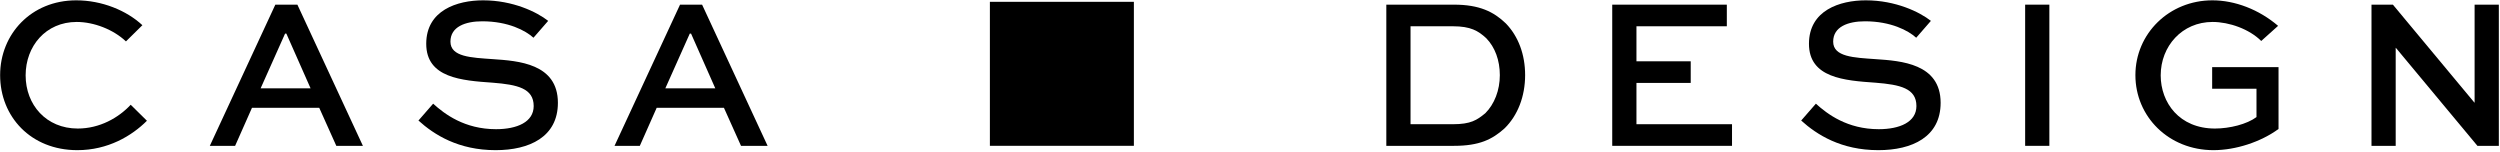<svg xmlns="http://www.w3.org/2000/svg" fill="none" viewBox="0 0 1133 69" height="69" width="1133">
<g clip-path="url(#clip0_2102_2)">
<path fill="black" d="M448.616 66.081H513.872V0.825H448.616V66.081Z"></path>
<mask height="1440" width="2560" y="-737" x="-696" maskUnits="userSpaceOnUse" style="mask-type:luminance" id="mask0_2102_2">
<path fill="white" d="M-696 -737H1864V703H-696V-737Z"></path>
</mask>
<g mask="url(#mask0_2102_2)">
<path fill="black" d="M66.586 54.727C59.728 61.584 48.949 68.051 35.034 68.051C13.969 68.051 0.056 52.865 0.056 34.052C0.056 15.534 14.068 0.149 34.545 0.149C46.206 0.149 57.376 4.755 64.529 11.418L57.081 18.767C51.398 13.377 42.581 9.948 34.742 9.948C20.73 9.948 11.617 20.923 11.617 34.15C11.617 47.475 20.925 58.253 35.232 58.253C45.226 58.253 53.75 53.355 59.237 47.475L66.586 54.727Z"></path>
</g>
<mask height="1440" width="2560" y="-737" x="-696" maskUnits="userSpaceOnUse" style="mask-type:luminance" id="mask1_2102_2">
<path fill="white" d="M-696 -737H1864V703H-696V-737Z"></path>
</mask>
<g mask="url(#mask1_2102_2)">
<path fill="black" d="M118.119 40.029H140.753L129.779 15.24H129.191L118.119 40.029ZM124.782 2.109H134.775L164.465 66.092H152.413L144.673 48.848H114.201L106.557 66.092H95.093L124.782 2.109Z"></path>
</g>
<mask height="1440" width="2560" y="-737" x="-696" maskUnits="userSpaceOnUse" style="mask-type:luminance" id="mask2_2102_2">
<path fill="white" d="M-696 -737H1864V703H-696V-737Z"></path>
</mask>
<g mask="url(#mask2_2102_2)">
<path fill="black" d="M241.767 17.101C238.241 13.868 230.303 9.653 218.546 9.653C210.903 9.653 204.142 12.104 204.142 18.865C204.142 25.821 213.647 26.115 223.346 26.8C234.81 27.584 252.839 28.761 252.839 46.593C252.839 62.075 239.906 68.051 224.621 68.051C207.767 68.051 196.793 61.095 189.641 54.628L196.303 46.985C201.497 51.688 210.511 58.548 224.817 58.548C234.319 58.548 241.866 55.313 241.866 48.063C241.866 40.029 234.517 38.363 223.346 37.481C209.237 36.501 193.169 35.325 193.169 19.844C193.169 4.657 207.179 0.149 218.937 0.149C232.459 0.149 243.335 5.44 248.43 9.459L241.767 17.101Z"></path>
</g>
<mask height="1440" width="2560" y="-737" x="-696" maskUnits="userSpaceOnUse" style="mask-type:luminance" id="mask3_2102_2">
<path fill="white" d="M-696 -737H1864V703H-696V-737Z"></path>
</mask>
<g mask="url(#mask3_2102_2)">
<path fill="black" d="M301.532 40.029H324.165L313.192 15.24H312.602L301.532 40.029ZM308.194 2.109H318.189L347.877 66.092H335.825L328.085 48.848H297.612L289.969 66.092H278.505L308.194 2.109Z"></path>
</g>
<mask height="1440" width="2560" y="-737" x="-696" maskUnits="userSpaceOnUse" style="mask-type:luminance" id="mask4_2102_2">
<path fill="white" d="M-696 -737H1864V703H-696V-737Z"></path>
</mask>
<g mask="url(#mask4_2102_2)">
<path fill="black" d="M658.46 56.294C666.593 56.294 669.337 54.433 673.157 51.297C677.272 47.181 679.723 40.91 679.723 34.052C679.723 27.389 677.567 21.412 673.551 17.297C669.924 13.966 666.495 11.908 658.46 11.908H639.255V56.294H658.46ZM628.281 66.092V2.109H658.949C670.512 2.109 676.979 5.342 682.465 10.633C688.149 16.513 691.187 24.742 691.187 34.052C691.187 43.654 687.855 52.374 681.78 58.253C676.293 63.152 670.512 66.092 658.949 66.092H628.281Z"></path>
</g>
<mask height="1440" width="2560" y="-737" x="-696" maskUnits="userSpaceOnUse" style="mask-type:luminance" id="mask5_2102_2">
<path fill="white" d="M-696 -737H1864V703H-696V-737Z"></path>
</mask>
<g mask="url(#mask5_2102_2)">
<path fill="black" d="M766.233 37.579H741.64V56.295H784.949V66.092H730.665V2.11H782.596V11.907H741.64V27.782H766.233V37.579Z"></path>
</g>
<mask height="1440" width="2560" y="-737" x="-696" maskUnits="userSpaceOnUse" style="mask-type:luminance" id="mask6_2102_2">
<path fill="white" d="M-696 -737H1864V703H-696V-737Z"></path>
</mask>
<g mask="url(#mask6_2102_2)">
<path fill="black" d="M868.421 17.101C864.895 13.868 856.957 9.653 845.2 9.653C837.557 9.653 830.796 12.104 830.796 18.865C830.796 25.821 840.301 26.115 850.001 26.8C861.465 27.584 879.493 28.761 879.493 46.593C879.493 62.075 866.561 68.051 851.275 68.051C834.421 68.051 823.447 61.095 816.296 54.628L822.957 46.985C828.151 51.688 837.165 58.548 851.471 58.548C860.976 58.548 868.52 55.313 868.52 48.063C868.52 40.029 861.171 38.363 850.001 37.481C835.892 36.501 819.823 35.325 819.823 19.844C819.823 4.657 833.835 0.149 845.592 0.149C859.113 0.149 869.989 5.44 875.085 9.459L868.421 17.101Z"></path>
</g>
<mask height="1440" width="2560" y="-737" x="-696" maskUnits="userSpaceOnUse" style="mask-type:luminance" id="mask7_2102_2">
<path fill="white" d="M-696 -737H1864V703H-696V-737Z"></path>
</mask>
<g mask="url(#mask7_2102_2)">
<path fill="black" d="M917.797 2.109H928.77V66.092H917.797V2.109Z"></path>
</g>
<mask height="1440" width="2560" y="-737" x="-696" maskUnits="userSpaceOnUse" style="mask-type:luminance" id="mask8_2102_2">
<path fill="white" d="M-696 -737H1864V703H-696V-737Z"></path>
</mask>
<g mask="url(#mask8_2102_2)">
<path fill="black" d="M1024.79 18.57C1019.4 13.181 1010.29 9.948 1002.74 9.948C988.93 9.948 979.229 20.922 979.229 34.149C979.229 46.496 987.655 58.253 1003.82 58.253C1010.49 58.253 1018.32 56.294 1022.64 53.06V40.224H1002.55V30.425H1032.63V58.449C1024.6 64.328 1013.23 68.05 1003.14 68.05C982.854 68.05 967.765 52.865 967.765 34.052C967.765 15.24 983.051 0.149 1002.65 0.149C1012.84 0.149 1023.71 4.265 1032.43 11.712L1024.79 18.57Z"></path>
</g>
<mask height="1440" width="2560" y="-737" x="-696" maskUnits="userSpaceOnUse" style="mask-type:luminance" id="mask9_2102_2">
<path fill="white" d="M-696 -737H1864V703H-696V-737Z"></path>
</mask>
<g mask="url(#mask9_2102_2)">
<path fill="black" d="M1132.47 2.11V66.092H1122.77L1085.83 21.706H1085.73V66.092H1074.76V2.11H1084.46L1121.4 46.495H1121.49V2.11H1132.47Z"></path>
</g>
</g>
<defs>
<clipPath id="clip0_2102_2">
<rect fill="white" height="69" width="1133"></rect>
</clipPath>
</defs>
</svg>
